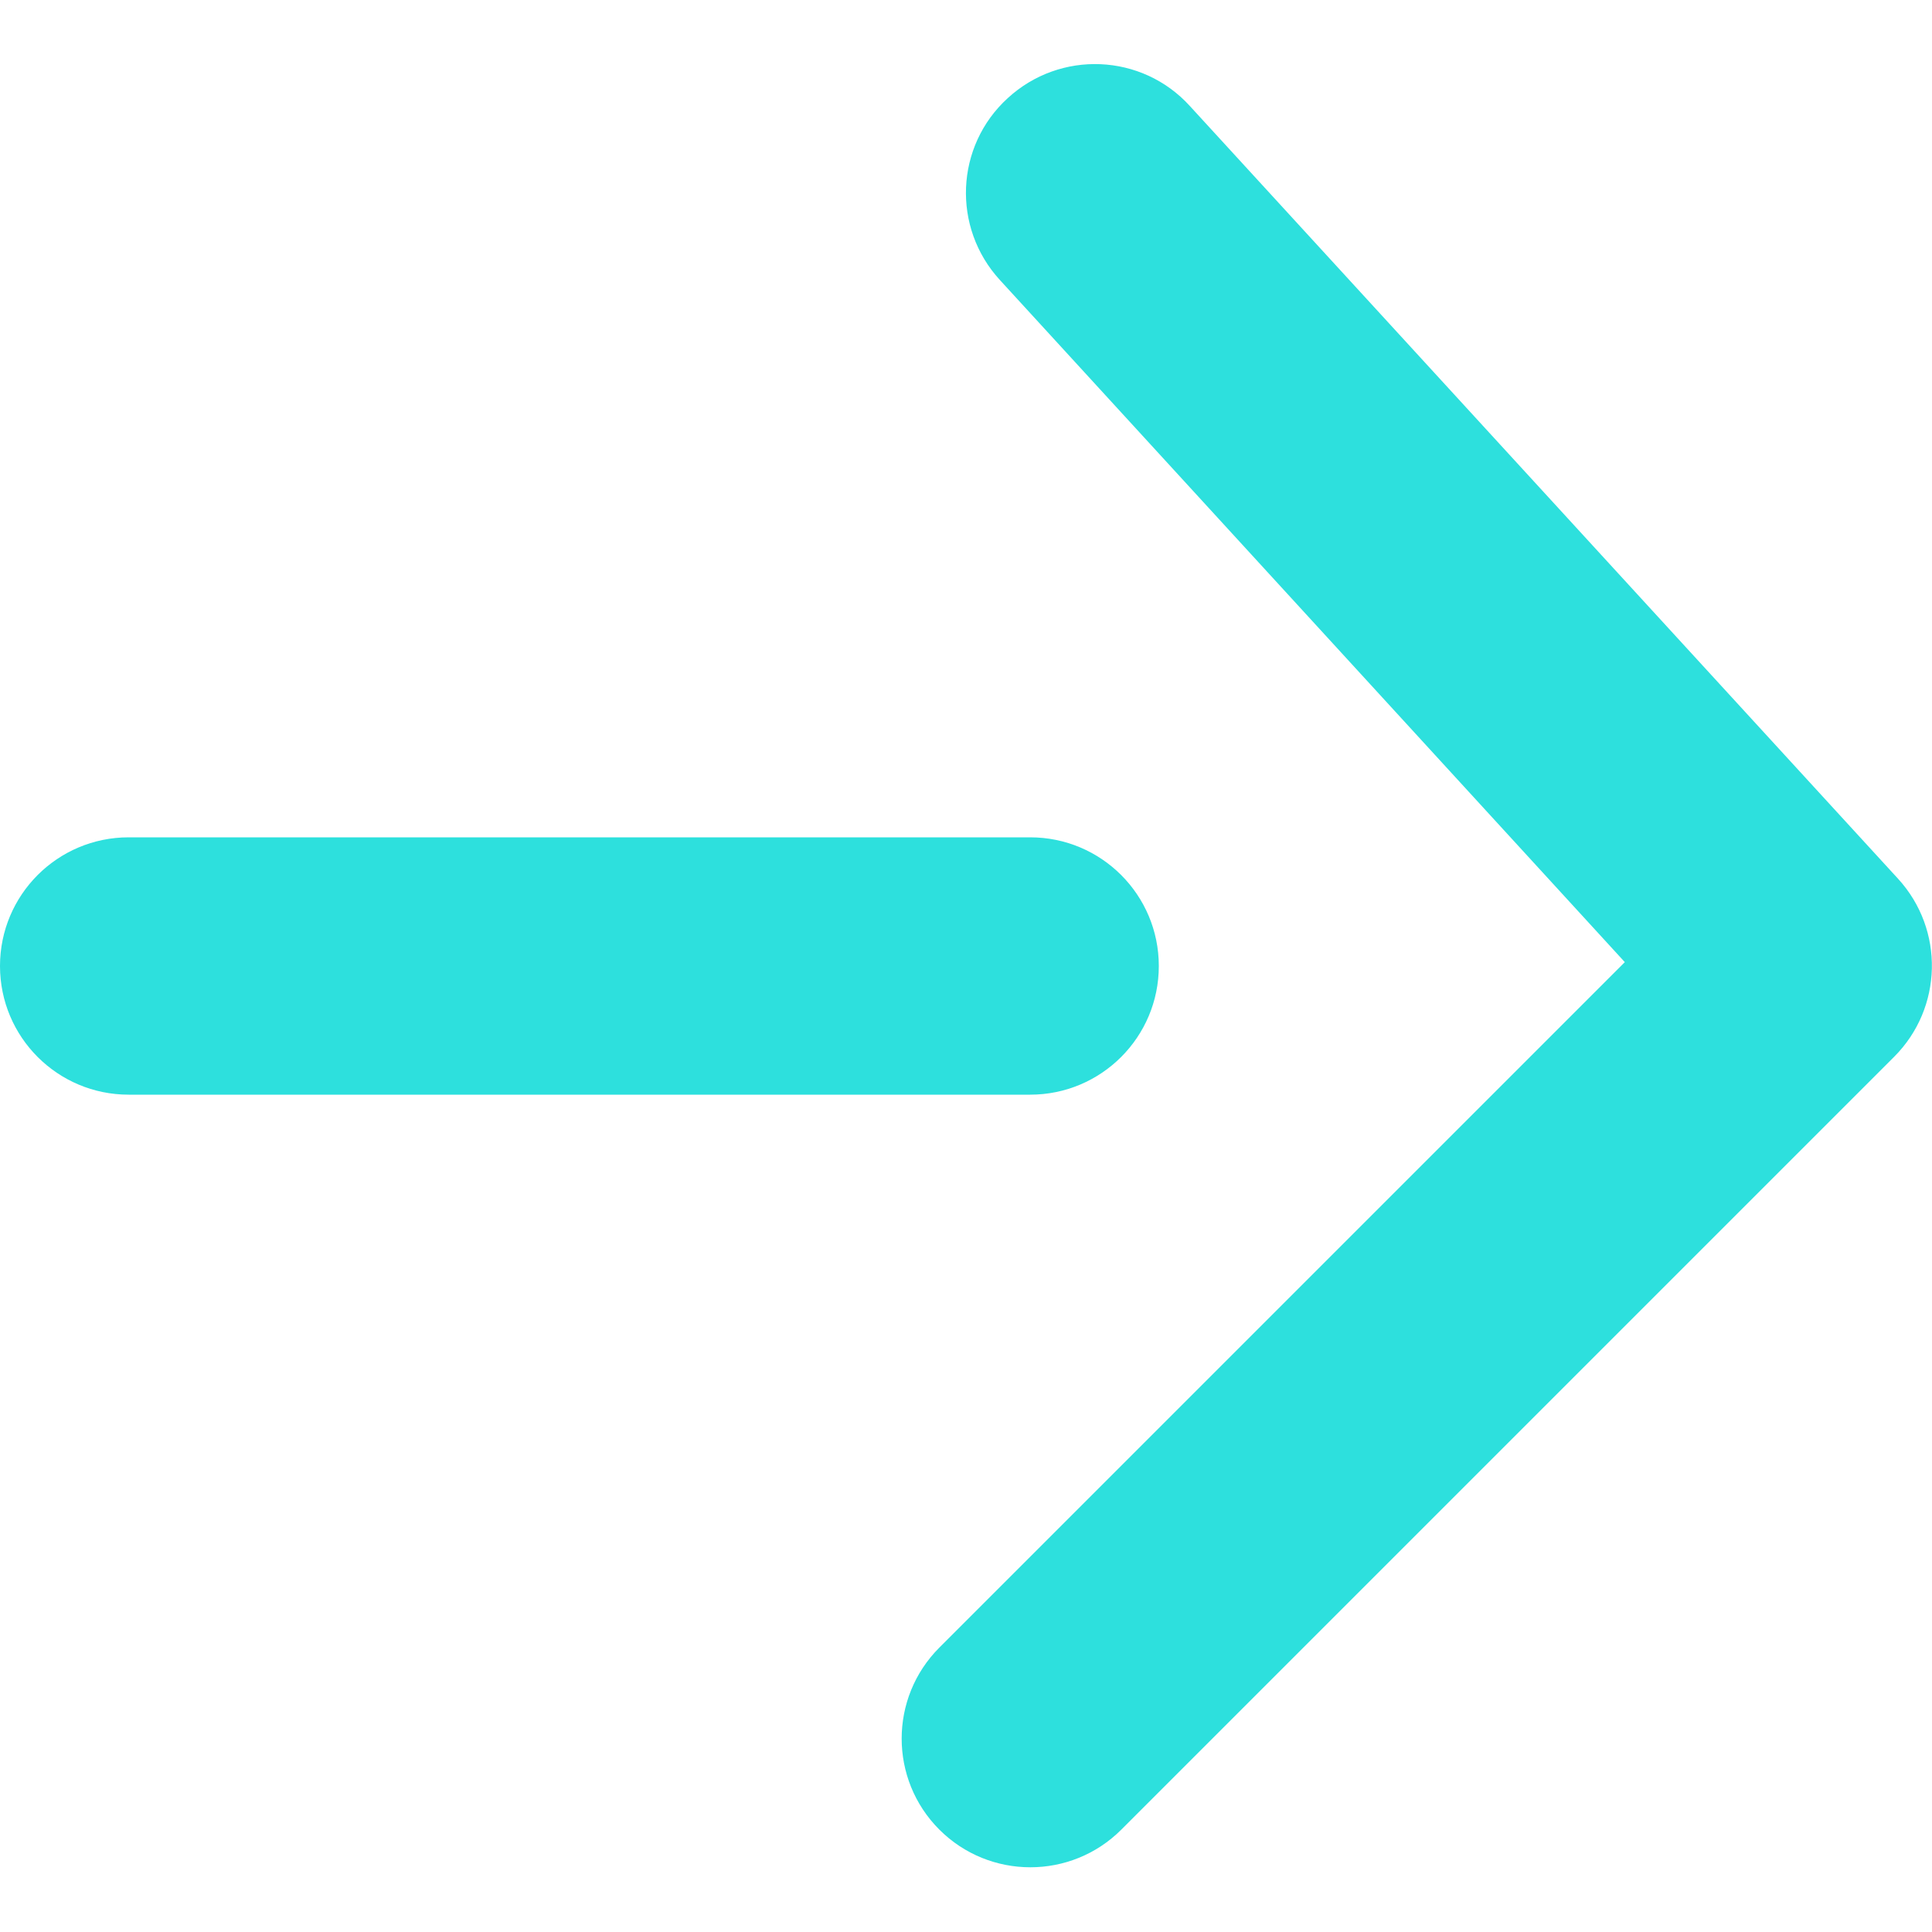 <?xml version="1.0" encoding="utf-8"?>
<!-- Generator: Adobe Illustrator 26.3.1, SVG Export Plug-In . SVG Version: 6.00 Build 0)  -->
<svg version="1.1" id="Right_Arrow" xmlns="http://www.w3.org/2000/svg" xmlns:xlink="http://www.w3.org/1999/xlink" x="0px"
	 y="0px" viewBox="0 0 500 500" style="enable-background:new 0 0 500 500;" xml:space="preserve">
<style type="text/css">
	.st0{enable-background:new    ;}
	.st1{fill:#2DE0DD;}
</style>
<g>
	<g id="Rectangle_21_" class="st0">
		<path class="st1" d="M0,250L0,250c0-18.4,14.9-33.3,33.3-33.3h233.3c18.4,0,33.3,14.9,33.3,33.3l0,0c0,18.4-14.9,33.3-33.3,33.3
			H33.3C14.9,283.3,0,268.4,0,250z"/>
	</g>
	<g id="Path-94_24_">
		<path class="st1" d="M243.1,426.4c-13,13-13,34.1,0,47.1c13,13,34.1,13,47.1,0l200-200c12.6-12.6,13.1-32.9,1-46.1l-183.3-200
			c-12.4-13.6-33.5-14.5-47.1-2c-13.6,12.4-14.5,33.5-2,47.1L420.5,249L243.1,426.4z"/>
	</g>
</g>
</svg>

